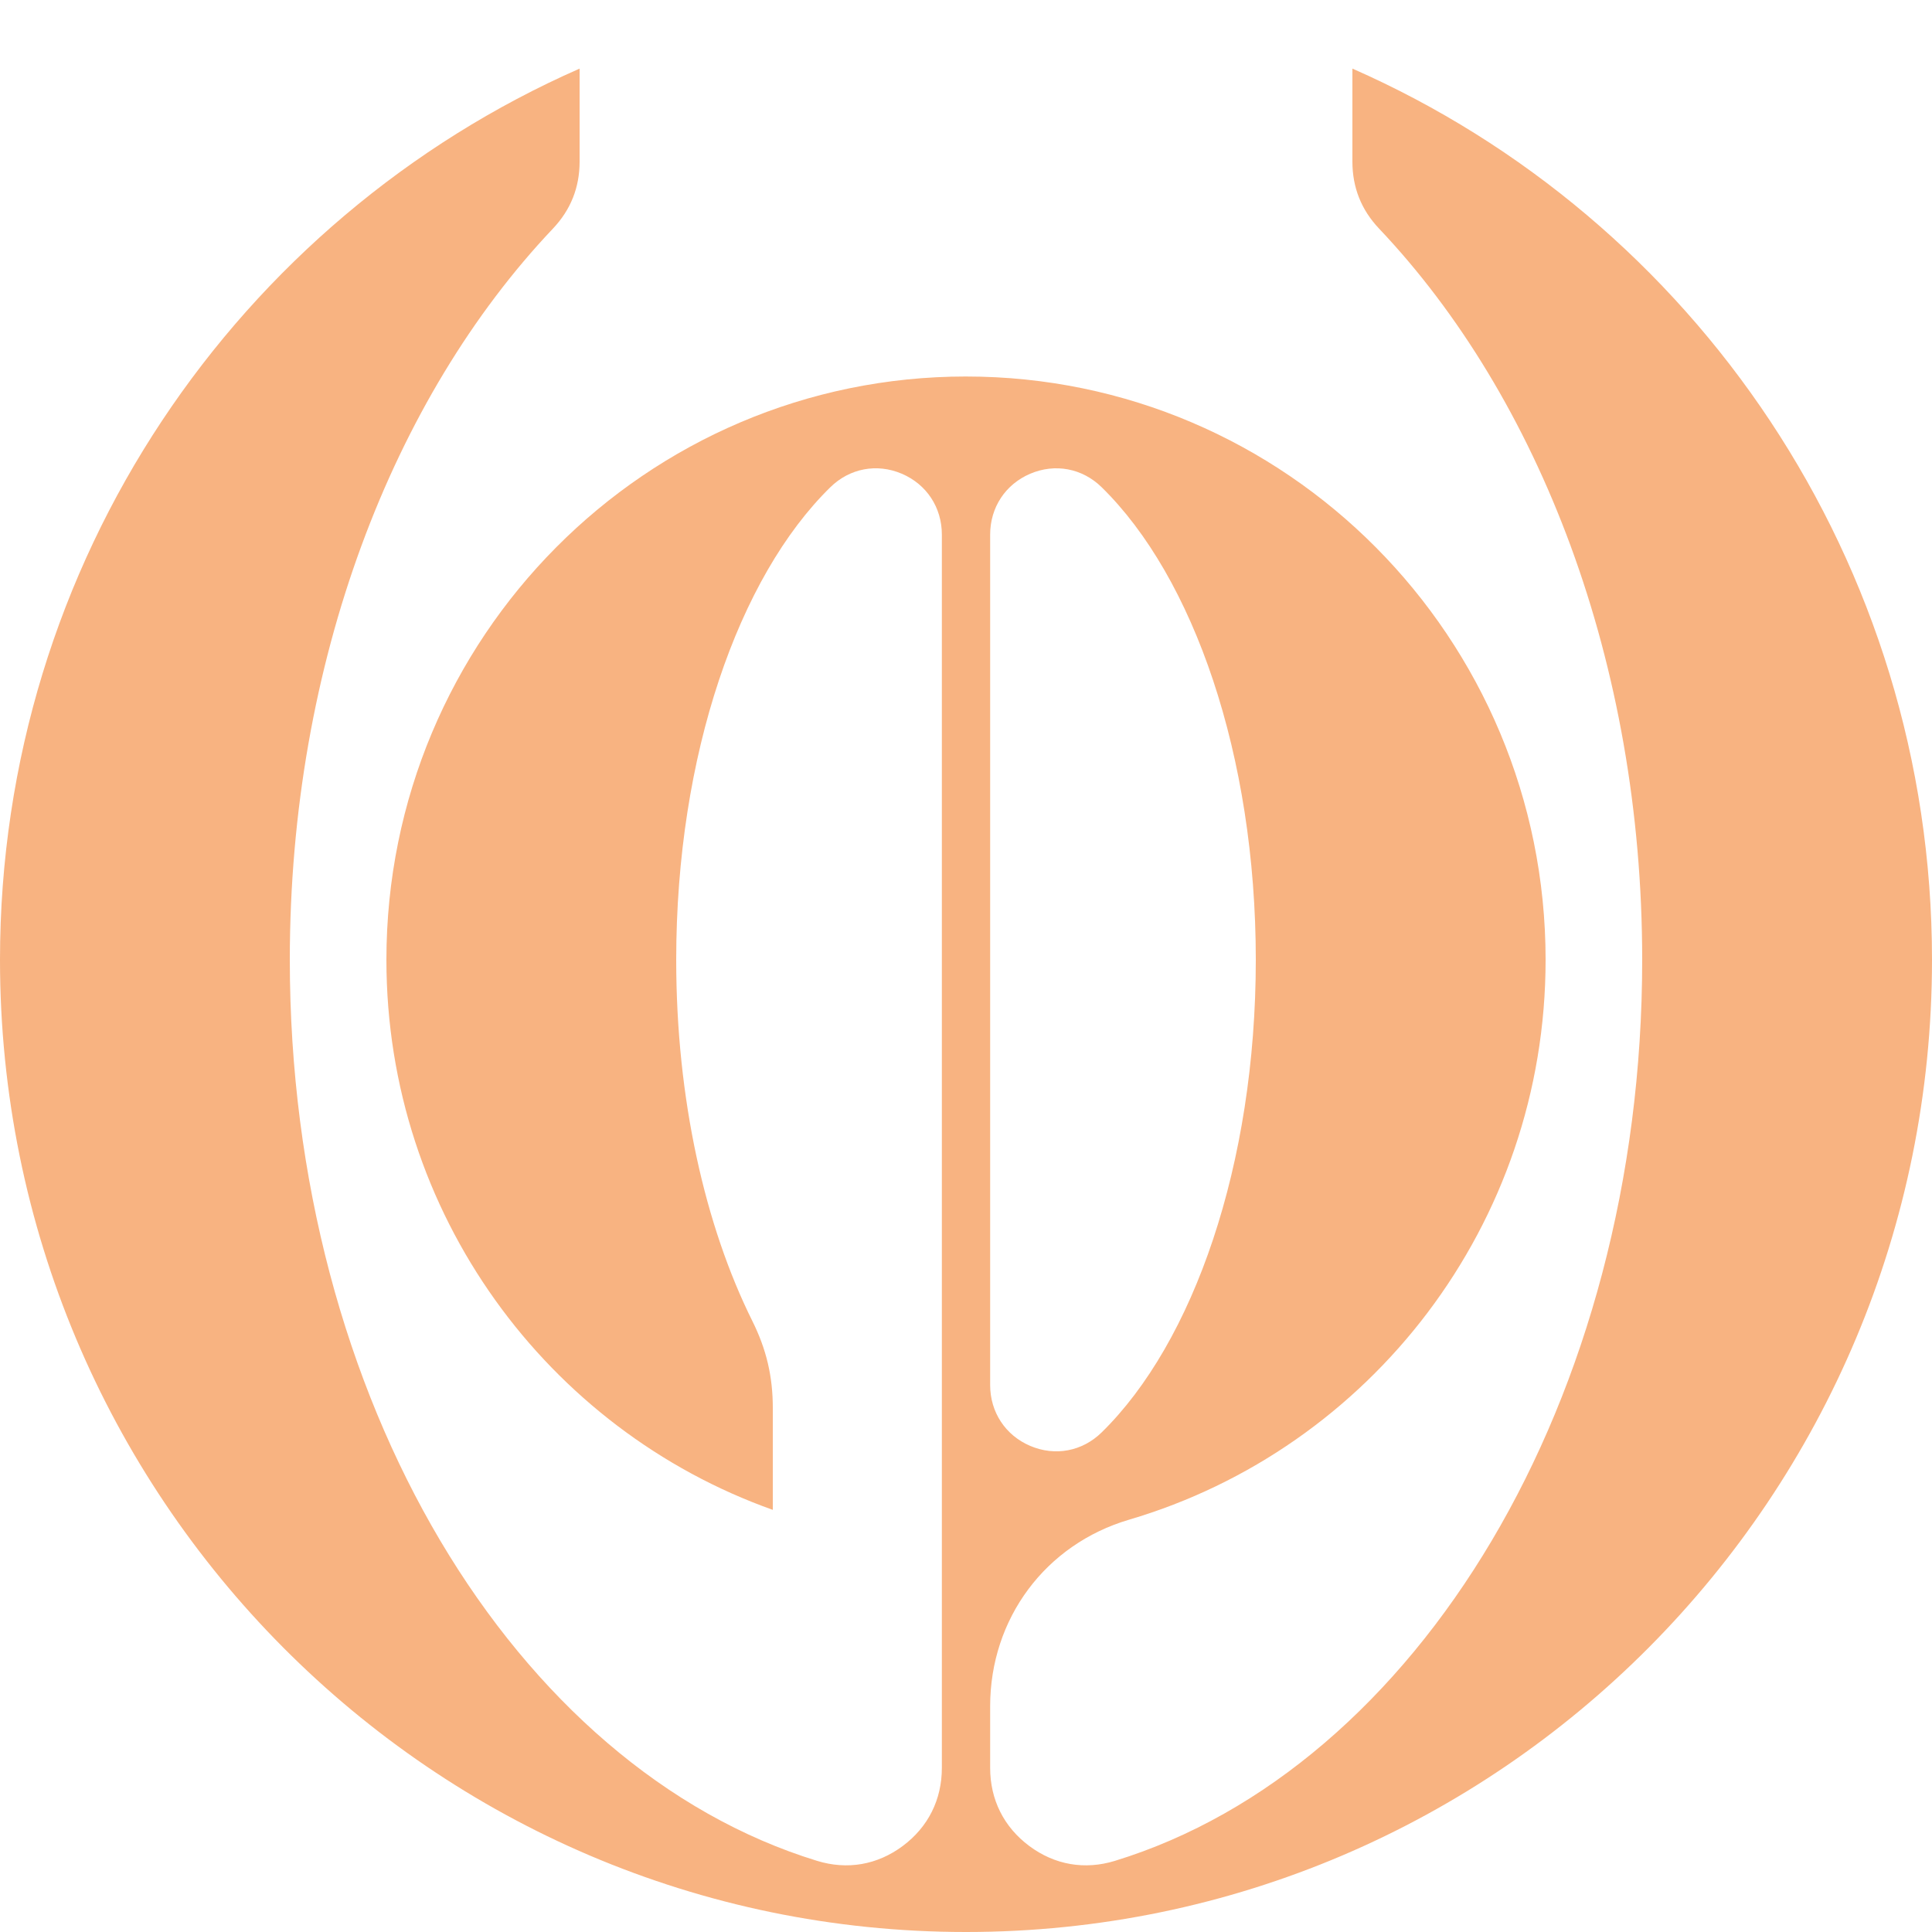 <?xml version="1.0" encoding="UTF-8"?> <svg xmlns="http://www.w3.org/2000/svg" width="200" height="200" viewBox="0 0 200 200" fill="none"><g clip-path="url(#clip0_846_1022)"><path fill-rule="evenodd" clip-rule="evenodd" d="M100 38.976C133.138 38.976 160 66.01 160 99.36C160 126.81 141.801 149.977 116.884 157.317C108.228 159.867 102.5 167.557 102.5 176.634V183.007C102.5 186.302 103.919 189.136 106.549 191.096C109.18 193.056 112.287 193.596 115.418 192.635C146.659 183.044 169.999 144.928 169.999 99.36C169.999 68.553 159.328 41.153 142.763 23.668C140.92 21.722 140 19.411 140 16.723V7.101C175.317 22.631 200 58.091 200 99.359C200 154.941 155.229 200 100 200C44.772 200 0 154.942 0 99.359C0 58.091 24.683 22.631 60.001 7.101V16.723C60.001 19.411 59.08 21.722 57.237 23.668C40.672 41.153 30.001 68.552 30.001 99.36C30.001 144.928 53.341 183.044 84.583 192.635C87.713 193.596 90.82 193.057 93.452 191.096C96.082 189.136 97.501 186.302 97.501 183.007C97.501 140.452 97.501 97.897 97.501 55.341C97.501 52.53 95.919 50.13 93.346 49.037C90.773 47.944 87.961 48.475 85.96 50.435C76.466 59.727 70.001 78.149 70.001 99.359C70.001 113.779 72.99 126.909 77.887 136.759C79.342 139.688 80.001 142.491 80.001 145.765V156.3C56.698 148.01 40.001 125.65 40.001 99.359C40.001 66.009 66.863 38.975 100.001 38.975L100 38.976ZM102.5 55.342V143.378C102.5 146.189 104.082 148.589 106.655 149.682C109.228 150.775 112.04 150.243 114.041 148.284C123.534 138.992 130 120.57 130 99.36C130 78.15 123.534 59.728 114.041 50.436C112.04 48.476 109.228 47.945 106.655 49.038C104.082 50.131 102.5 52.531 102.5 55.342Z" fill="#F8B381"></path></g><defs><clipPath id="clip0_846_1022"><rect width="200" height="200" fill="white"></rect></clipPath></defs></svg> 